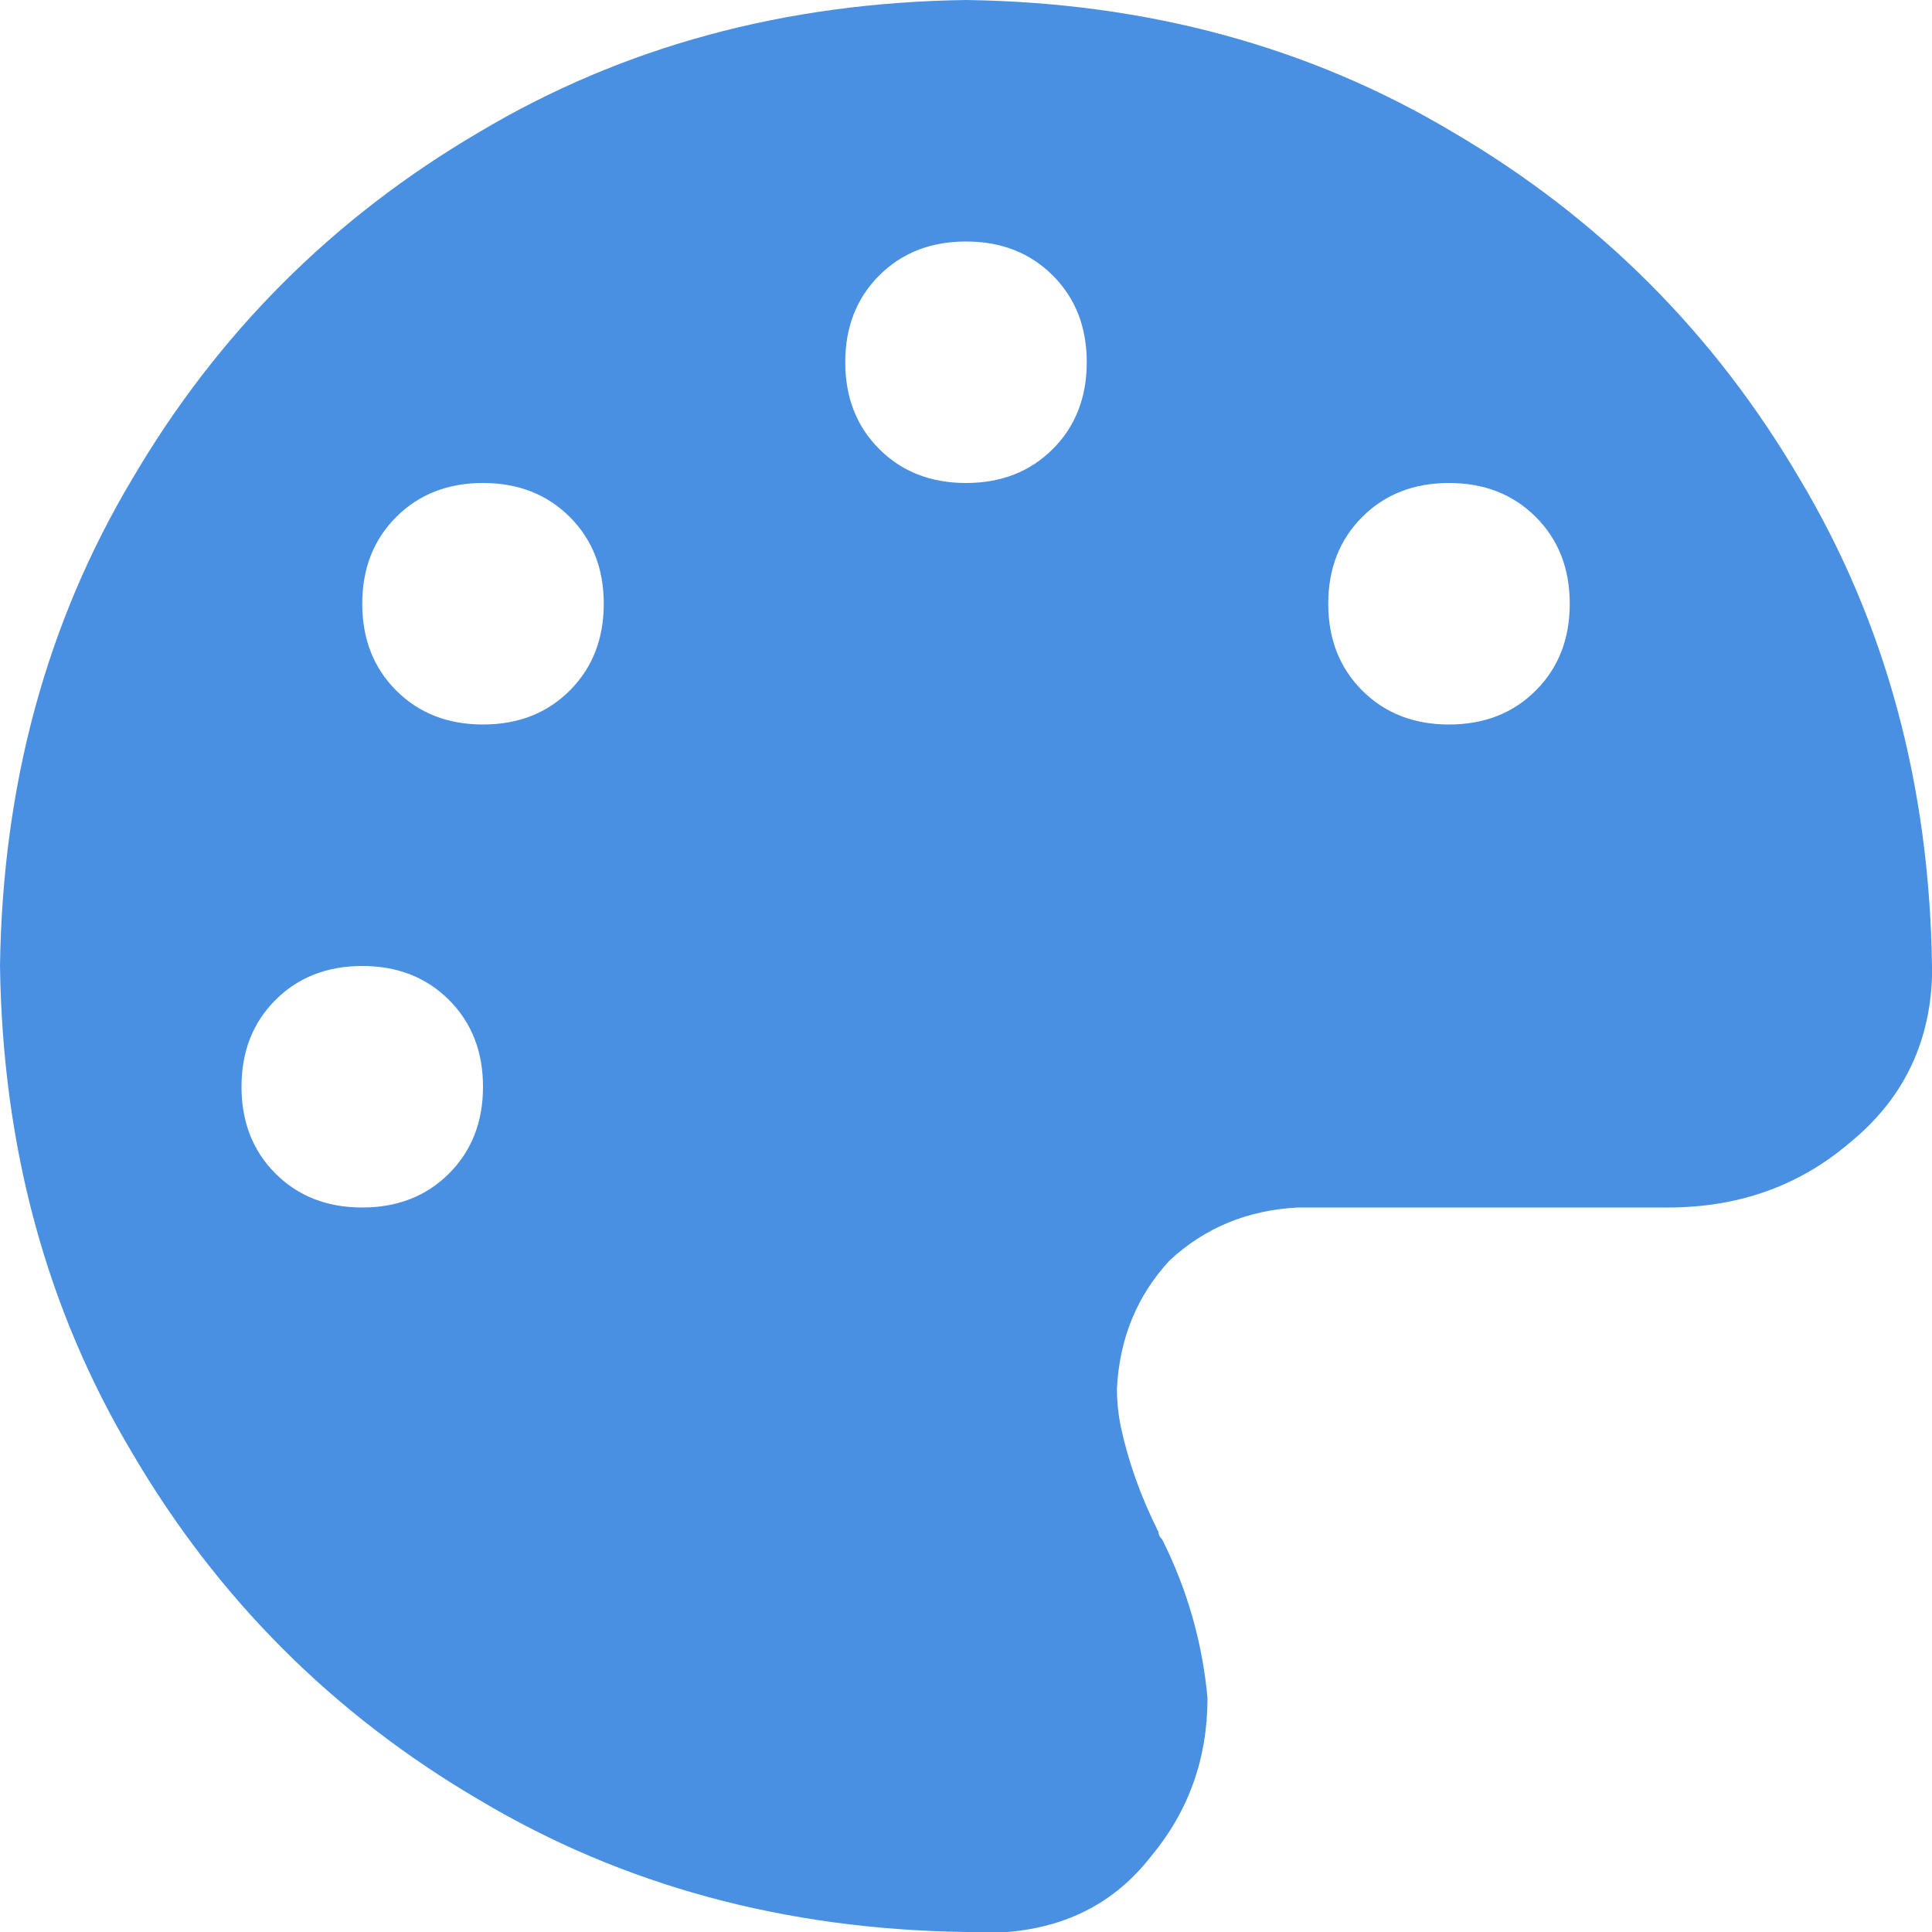 <svg xmlns="http://www.w3.org/2000/svg" xmlns:xlink="http://www.w3.org/1999/xlink" fill="none" version="1.1" width="24" height="24" viewBox="0 0 24 24"><g transform="matrix(1,0,0,-1,0,48)"><path d="M24,36Q24,35.953,24,35.953Q24,35.906,24,35.859Q23.953,34.594,22.969,33.797Q22.031,33,20.719,33L16.125,33Q15.188,32.953,14.531,32.344Q13.922,31.688,13.875,30.75Q13.875,30.516,13.922,30.281Q14.062,29.625,14.391,28.969Q14.391,28.922,14.438,28.875Q14.906,27.938,15,26.906Q15,25.781,14.297,24.938Q13.641,24.094,12.516,24Q12.234,24,12,24Q8.625,24.047,5.953,25.641Q3.234,27.234,1.641,29.953Q0.047,32.625,0,36Q0.047,39.375,1.641,42.047Q3.234,44.766,5.953,46.359Q8.625,47.953,12,48Q15.375,47.953,18.047,46.359Q20.766,44.766,22.359,42.047Q23.953,39.375,24,36ZM6,34.5Q6,35.156,5.578,35.578Q5.156,36,4.5,36Q3.844,36,3.422,35.578Q3,35.156,3,34.5Q3,33.844,3.422,33.422Q3.844,33,4.5,33Q5.156,33,5.578,33.422Q6,33.844,6,34.5ZM6,39Q6.656,39,7.078,39.422Q7.5,39.844,7.5,40.5Q7.5,41.156,7.078,41.578Q6.656,42,6,42Q5.344,42,4.922,41.578Q4.5,41.156,4.5,40.5Q4.5,39.844,4.922,39.422Q5.344,39,6,39ZM13.5,43.5Q13.5,44.156,13.078,44.578Q12.656,45,12,45Q11.344,45,10.922,44.578Q10.5,44.156,10.5,43.5Q10.5,42.844,10.922,42.422Q11.344,42,12,42Q12.656,42,13.078,42.422Q13.5,42.844,13.5,43.5ZM18,39Q18.656,39,19.078,39.422Q19.5,39.844,19.5,40.5Q19.5,41.156,19.078,41.578Q18.656,42,18,42Q17.344,42,16.922,41.578Q16.5,41.156,16.5,40.5Q16.5,39.844,16.922,39.422Q17.344,39,18,39Z" fill="#4A90E2" fill-opacity="1" style="mix-blend-mode:passthrough"/></g></svg>
